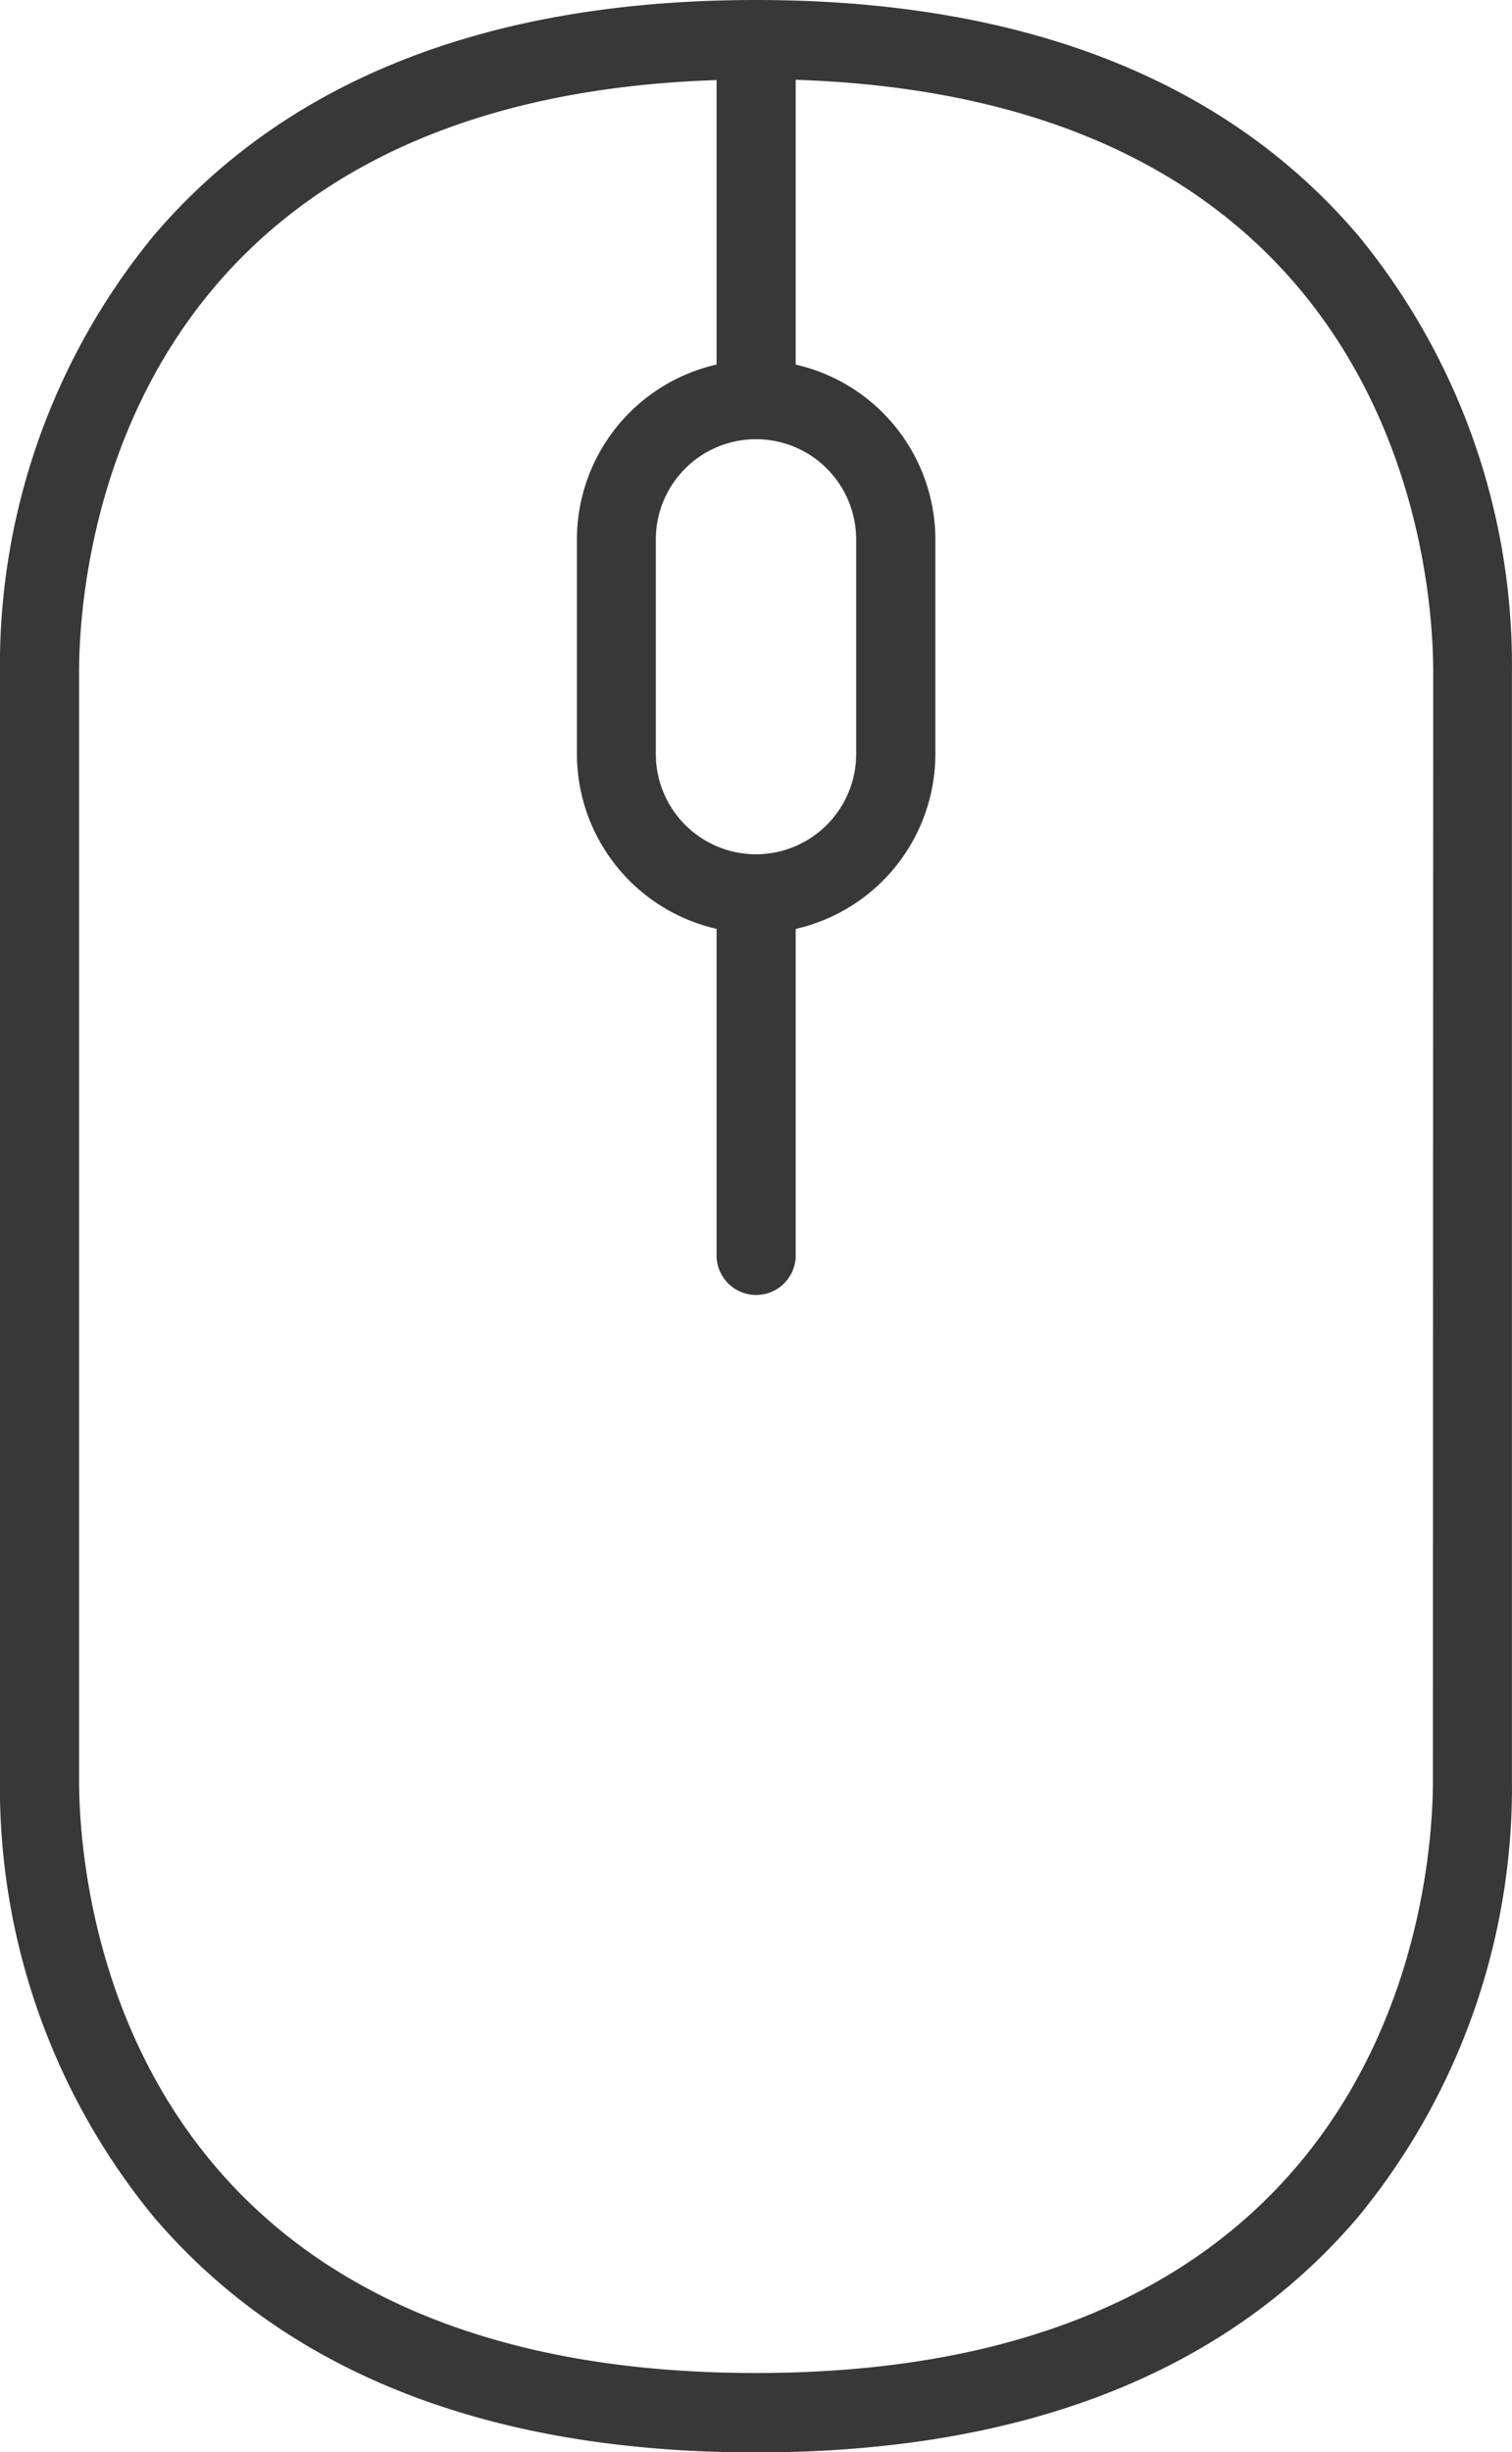 <svg xmlns="http://www.w3.org/2000/svg" width="26.326" height="42.682" viewBox="0 0 26.326 42.682"><defs><style>.a{fill:#383838}</style></defs><path class="a" d="M23.649 4.1C21.332 1.378 17.799 0 13.163 0S4.999 1.378 2.677 4.1a11.786 11.786 0 0 0-2.678 7.6v19.287a11.786 11.786 0 0 0 2.677 7.6c2.317 2.718 5.845 4.1 10.486 4.1s8.169-1.378 10.486-4.1a11.787 11.787 0 0 0 2.677-7.6V11.7a11.786 11.786 0 0 0-2.676-7.6zM13.163 14.87a1.746 1.746 0 0 1-1.744-1.744V9.389a1.744 1.744 0 0 1 3.488 0v3.737a1.746 1.746 0 0 1-1.744 1.744zm11.786 16.117c0 1.723-.568 10.318-11.786 10.318s-11.786-8.6-11.786-10.318V11.7c0-1.687.546-9.961 11.1-10.306v4.951a3.126 3.126 0 0 0-2.432 3.043v3.737a3.126 3.126 0 0 0 2.432 3.043v5.657a.689.689 0 1 0 1.377 0v-5.656a3.126 3.126 0 0 0 2.432-3.043V9.389a3.126 3.126 0 0 0-2.432-3.043V1.389c10.552.345 11.1 8.619 11.1 10.306z"/></svg>